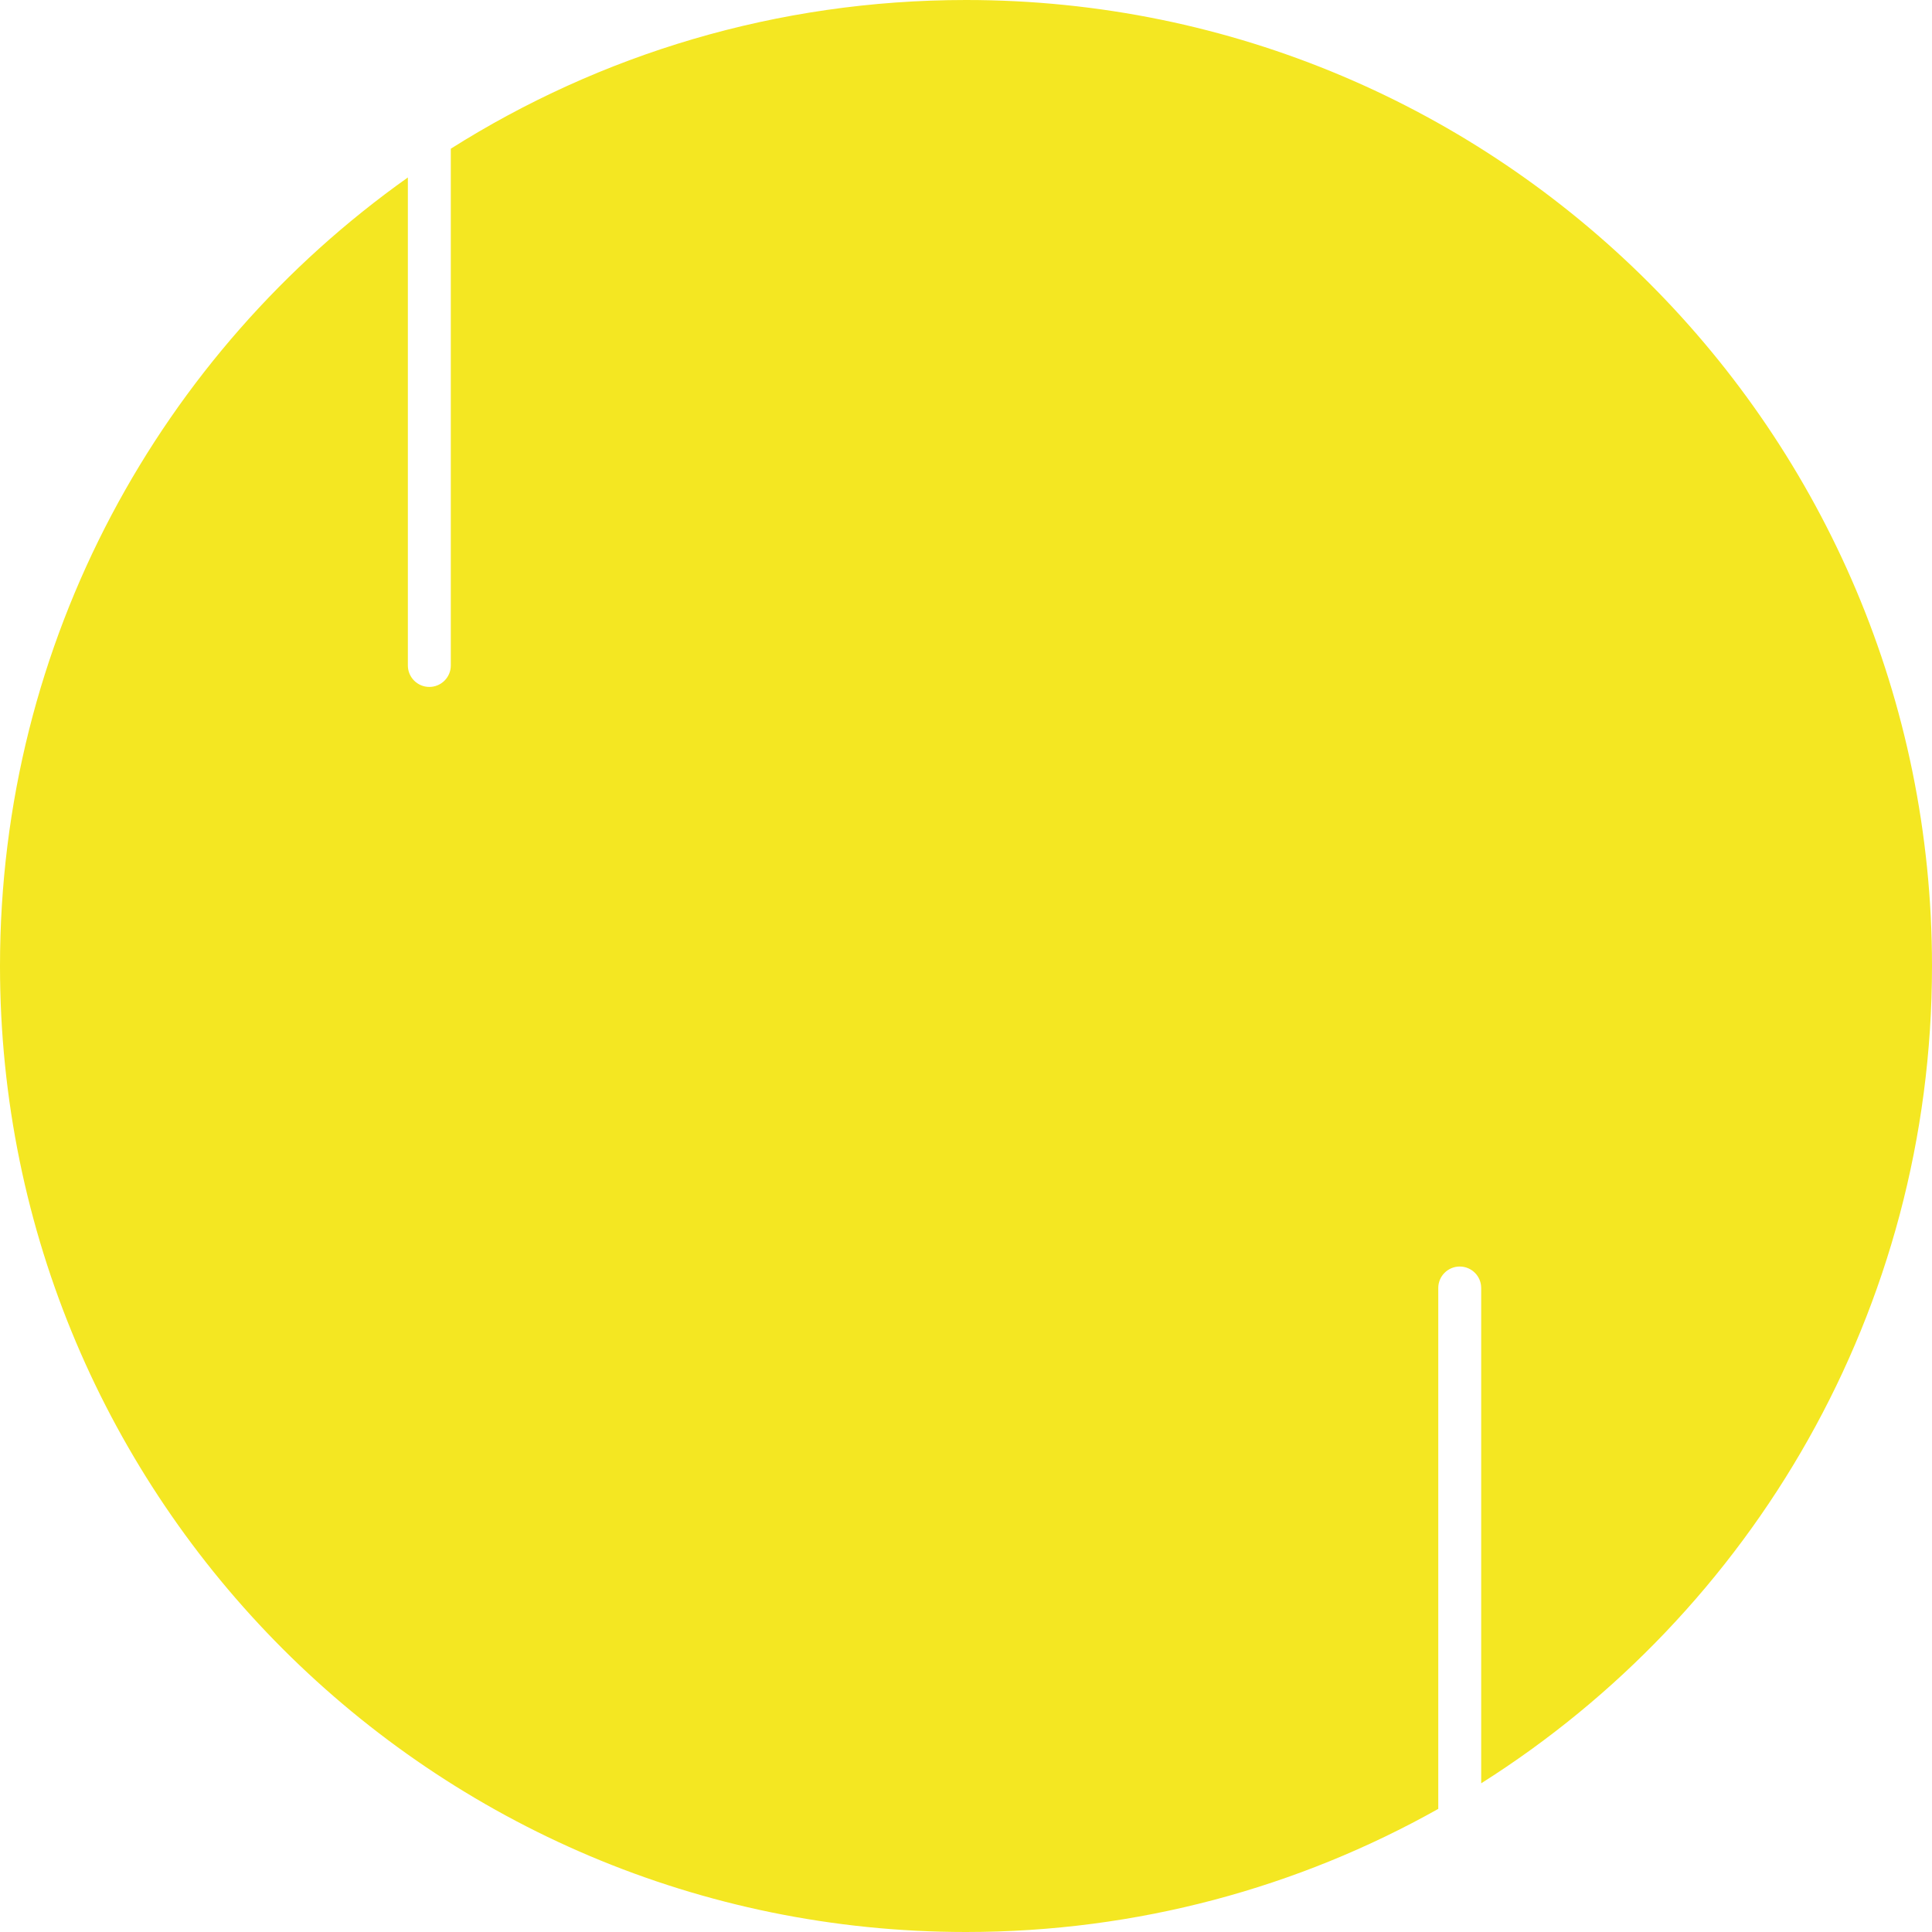 <svg width="92" height="92" viewBox="0 0 92 92" fill="none" xmlns="http://www.w3.org/2000/svg">
<path fill-rule="evenodd" clip-rule="evenodd" d="M68.489 86.137C61.84 89.871 54.169 92 46 92C20.595 92 0 71.405 0 46C0 30.496 7.67 16.784 19.422 8.451V31.689C19.422 32.253 19.88 32.711 20.444 32.711C21.009 32.711 21.467 32.253 21.467 31.689V7.081C28.567 2.596 36.98 0 46 0C71.405 0 92 20.595 92 46C92 62.386 83.433 76.77 70.533 84.919V61.333C70.533 60.769 70.076 60.311 69.511 60.311C68.947 60.311 68.489 60.769 68.489 61.333V86.137Z" fill="#F4E722"/>
</svg>

